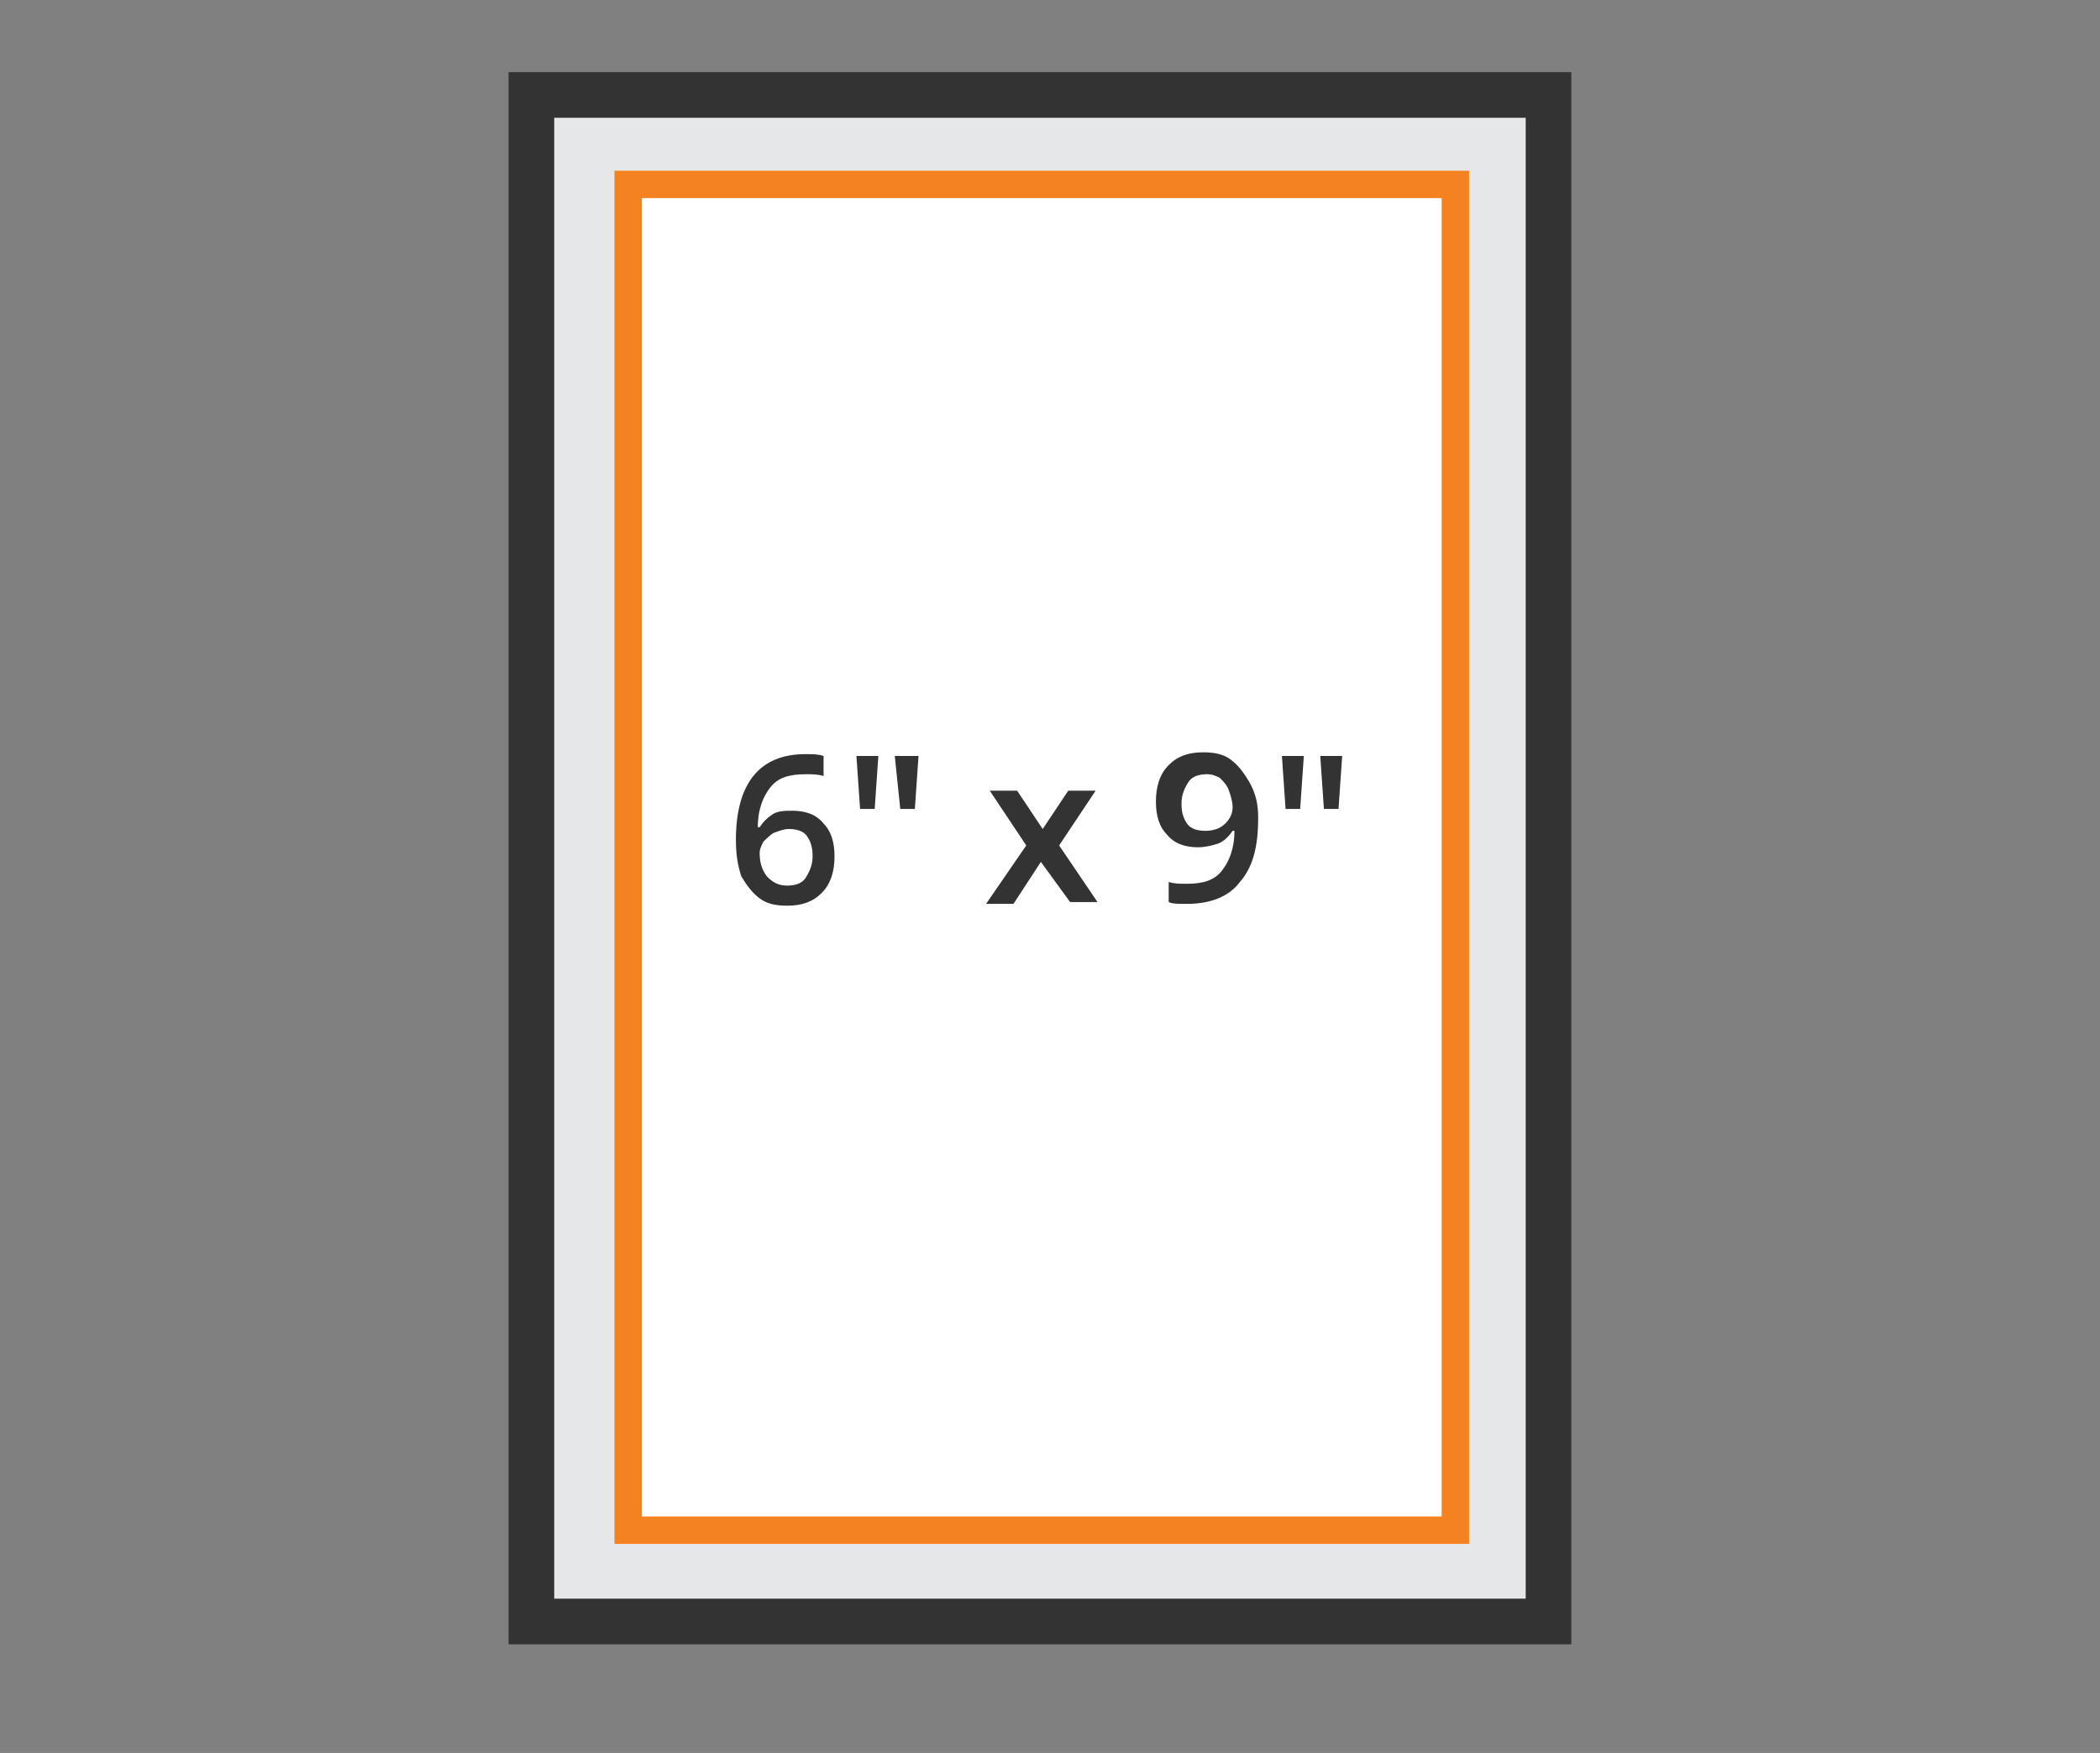 <?xml version="1.0" encoding="utf-8"?>
<!-- Generator: Adobe Illustrator 28.1.0, SVG Export Plug-In . SVG Version: 6.00 Build 0)  -->
<svg version="1.1" id="Layer_1" xmlns="http://www.w3.org/2000/svg" xmlns:xlink="http://www.w3.org/1999/xlink" x="0px" y="0px"
	 viewBox="0 0 115 96" style="enable-background:new 0 0 115 96;" xml:space="preserve">
<rect x="0" y="0" width="115" height="96" fill="#808080" stroke="none"/>
<style type="text/css">
	.st0{fill:#E6E7E8;stroke:#333333;stroke-width:2.5;stroke-miterlimit:10;}
	.st1{fill:#FFFFFF;stroke:#F58220;stroke-width:1.5;stroke-miterlimit:10;}
	.st2{fill:#333333;}
</style>
<rect x="29.1" y="5.2" class="st0" width="55.7" height="83.6"/>
<rect x="34.4" y="10.1" class="st1" width="45.3" height="73.7"/>
<g>
	<g>
		<path class="st2" d="M40.3,46c0-3.1,1.3-4.7,3.8-4.7c0.4,0,0.7,0,1,0.1v1.1c-0.3-0.1-0.6-0.1-1-0.1c-0.9,0-1.5,0.2-1.9,0.7
			c-0.4,0.5-0.7,1.2-0.7,2.2h0.1c0.2-0.3,0.4-0.5,0.7-0.7c0.3-0.2,0.7-0.2,1.1-0.2c0.7,0,1.3,0.2,1.7,0.7c0.4,0.4,0.6,1,0.6,1.8
			c0,0.8-0.2,1.5-0.7,2c-0.5,0.5-1.1,0.7-1.9,0.7c-0.6,0-1.1-0.1-1.5-0.4c-0.4-0.3-0.7-0.7-1-1.2C40.4,47.4,40.3,46.8,40.3,46z
			 M43.1,48.5c0.4,0,0.8-0.1,1-0.4c0.2-0.3,0.4-0.7,0.4-1.2c0-0.5-0.1-0.8-0.3-1.1c-0.2-0.3-0.6-0.4-1-0.4c-0.3,0-0.5,0.1-0.8,0.2
			c-0.2,0.1-0.4,0.3-0.6,0.5c-0.1,0.2-0.2,0.4-0.2,0.6c0,0.5,0.1,0.9,0.4,1.3C42.3,48.3,42.6,48.5,43.1,48.5z"/>
		<path class="st2" d="M48.1,41.4l-0.2,2.9h-0.8l-0.2-2.9H48.1z M50.3,41.4l-0.2,2.9h-0.8L49,41.4H50.3z"/>
		<path class="st2" d="M56.2,46.3l-2-3h1.5l1.4,2.1l1.4-2.1h1.5l-2,3l2.1,3.1h-1.5L57,47.2l-1.5,2.3h-1.5L56.2,46.3z"/>
		<path class="st2" d="M68.9,44.8c0,1.6-0.3,2.7-1,3.5c-0.6,0.8-1.6,1.2-2.9,1.2c-0.5,0-0.8,0-1-0.1v-1.1c0.3,0.1,0.6,0.1,1,0.1
			c0.9,0,1.5-0.2,1.9-0.7c0.4-0.5,0.7-1.2,0.7-2.2h-0.1c-0.2,0.3-0.5,0.6-0.8,0.7s-0.7,0.2-1.1,0.2c-0.7,0-1.3-0.2-1.7-0.7
			c-0.4-0.4-0.6-1-0.6-1.8c0-0.8,0.2-1.5,0.7-2s1.1-0.7,1.9-0.7c0.6,0,1.1,0.1,1.5,0.4c0.4,0.3,0.7,0.7,1,1.2
			C68.8,43.5,68.9,44.1,68.9,44.8z M66.1,42.4c-0.4,0-0.8,0.1-1,0.4c-0.2,0.3-0.4,0.7-0.4,1.2c0,0.5,0.1,0.8,0.3,1.1
			c0.2,0.3,0.6,0.4,1,0.4c0.4,0,0.8-0.1,1.1-0.4c0.3-0.3,0.4-0.6,0.4-0.9c0-0.3-0.1-0.6-0.2-0.9c-0.1-0.3-0.3-0.5-0.5-0.7
			C66.6,42.5,66.4,42.4,66.1,42.4z"/>
		<path class="st2" d="M71.4,41.4l-0.2,2.9h-0.8l-0.2-2.9H71.4z M73.5,41.4l-0.2,2.9h-0.8l-0.2-2.9H73.5z"/>
	</g>
</g>
</svg>
